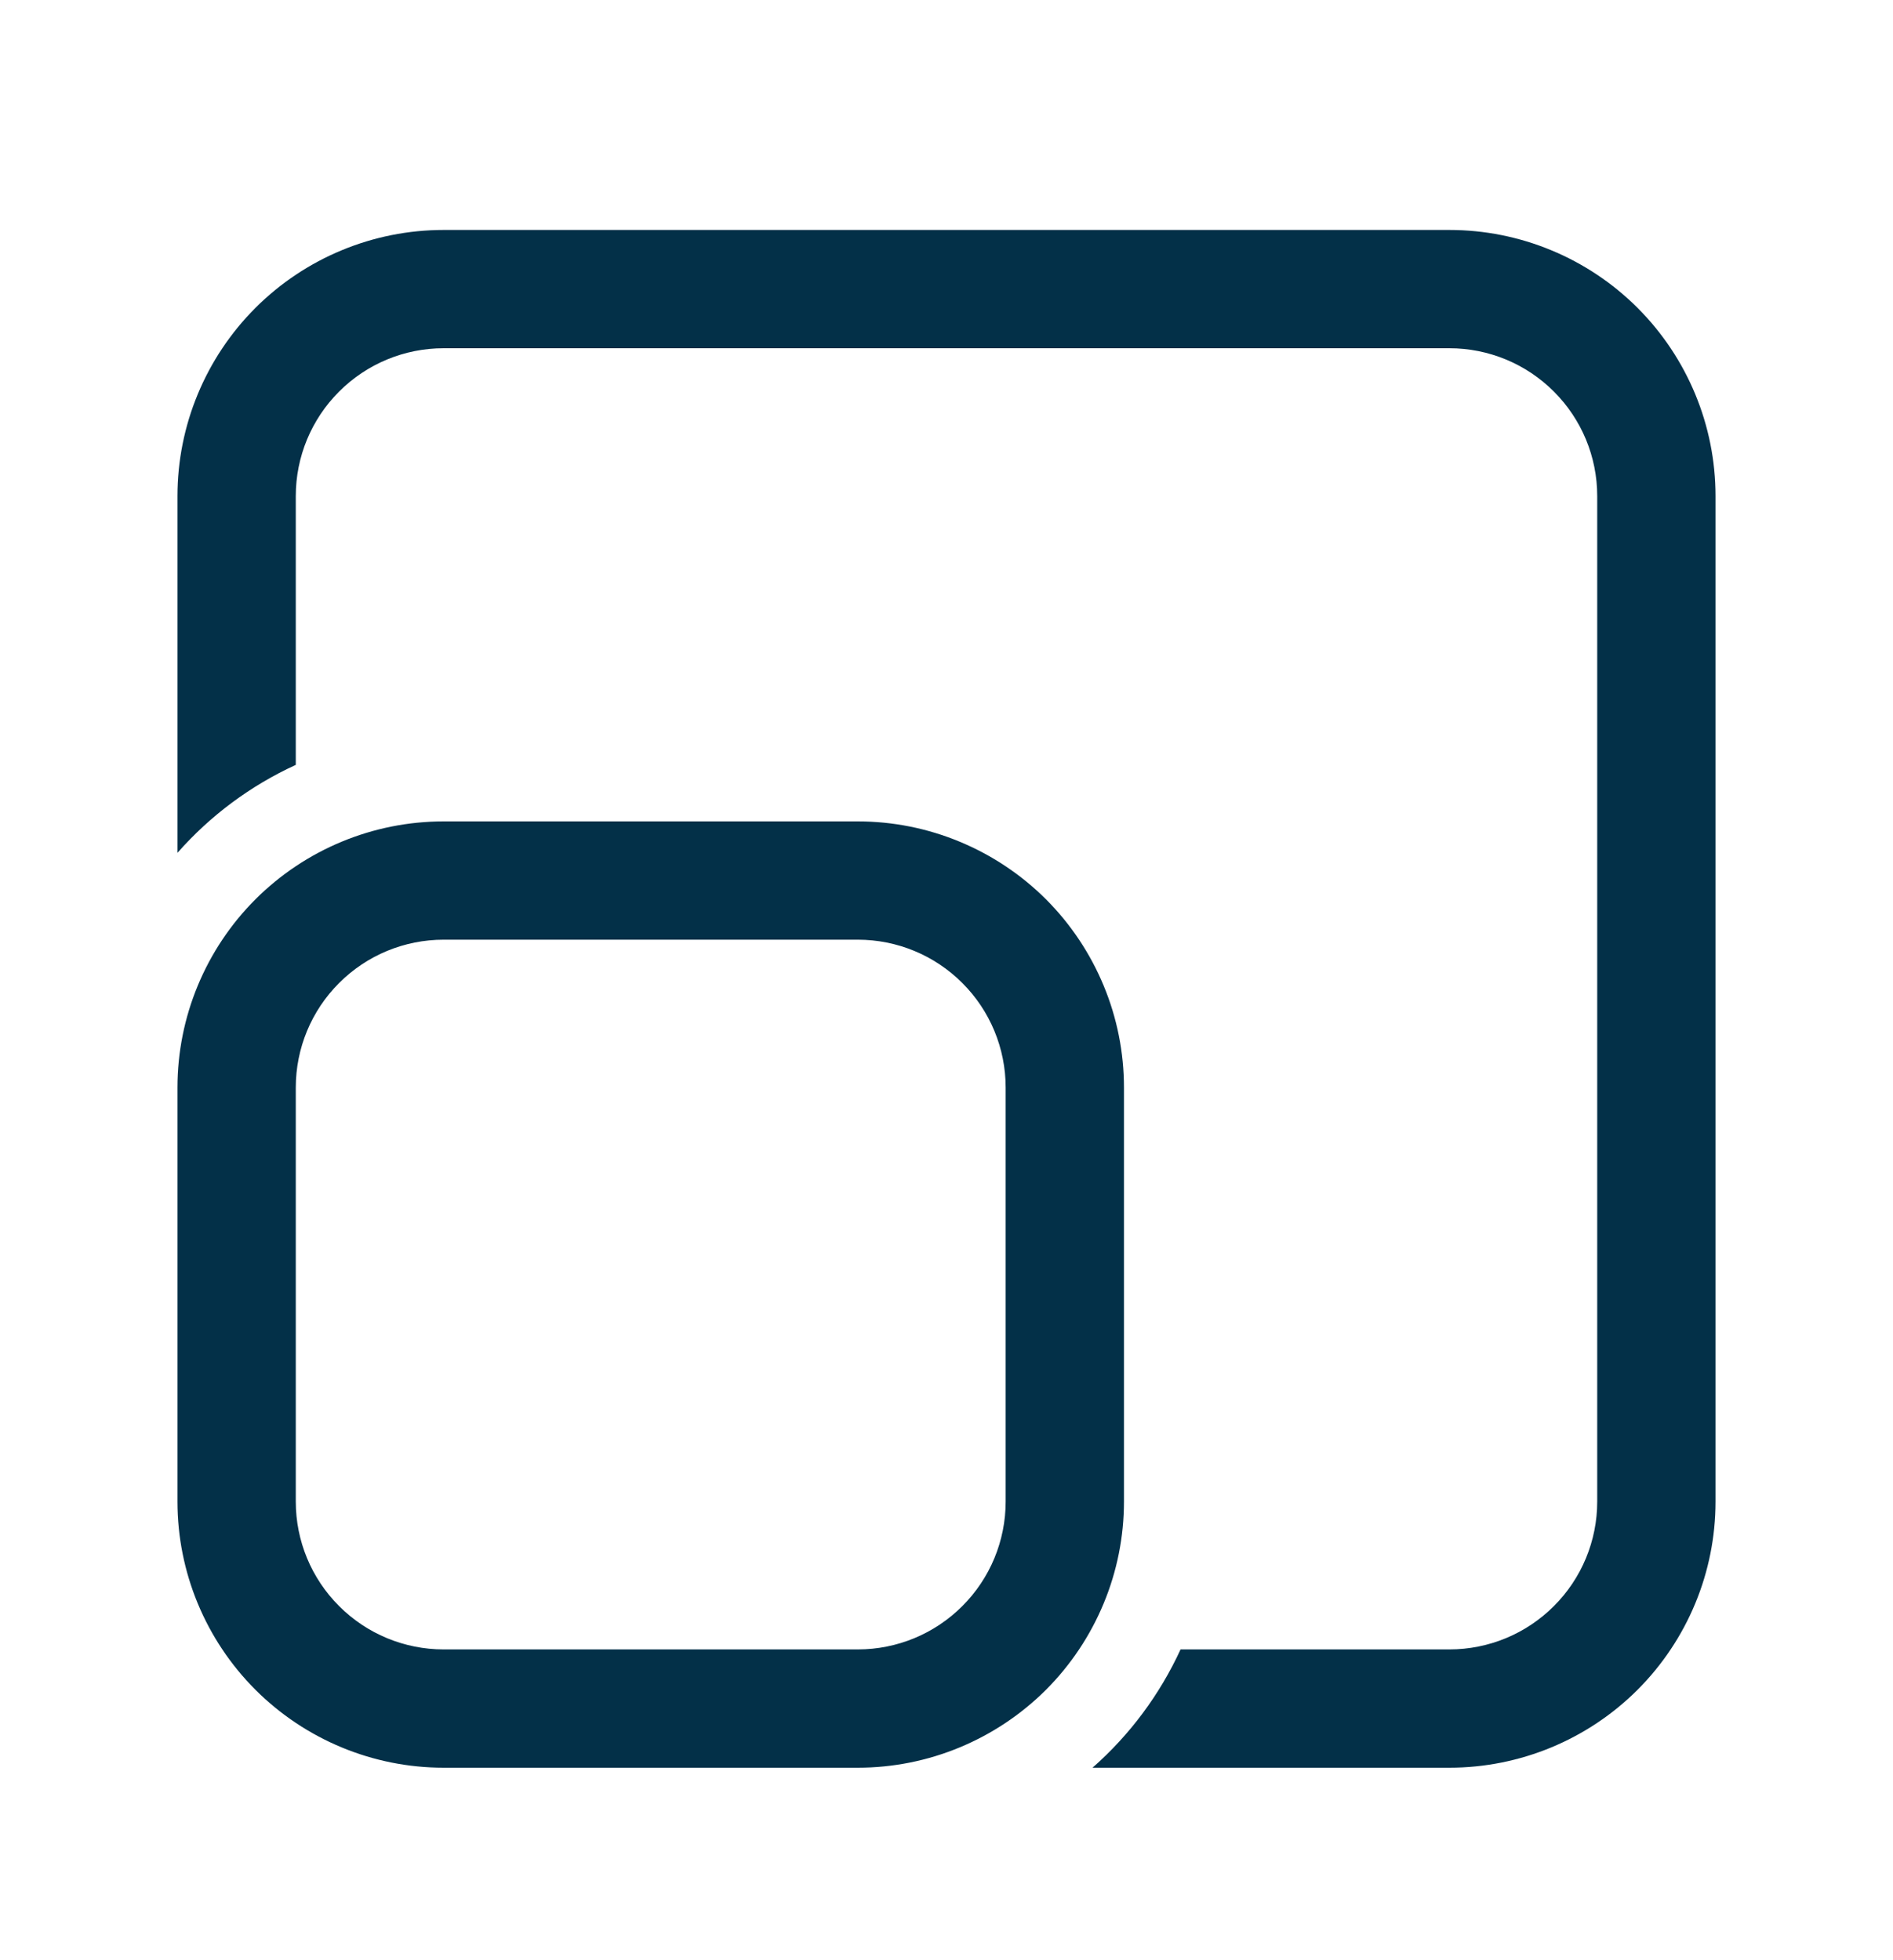 <svg width="28" height="29" viewBox="0 0 28 29" fill="none" xmlns="http://www.w3.org/2000/svg">
<path d="M2.625 7.339C2.625 6.295 3.04 5.294 3.778 4.555C4.517 3.817 5.518 3.402 6.562 3.402H21.438C22.482 3.402 23.483 3.817 24.222 4.555C24.96 5.294 25.375 6.295 25.375 7.339V22.215C25.375 23.259 24.96 24.26 24.222 24.999C23.483 25.737 22.482 26.152 21.438 26.152H16.16C16.712 25.666 17.155 25.07 17.462 24.402H21.438C22.018 24.402 22.574 24.172 22.984 23.761C23.395 23.351 23.625 22.795 23.625 22.215V7.339C23.625 6.759 23.395 6.203 22.984 5.793C22.574 5.382 22.018 5.152 21.438 5.152H6.562C5.982 5.152 5.426 5.382 5.016 5.793C4.605 6.203 4.375 6.759 4.375 7.339V11.316C3.707 11.622 3.111 12.065 2.625 12.617V7.339ZM6.562 12.152C5.518 12.152 4.517 12.567 3.778 13.305C3.04 14.044 2.625 15.045 2.625 16.09V22.215C2.625 23.259 3.04 24.26 3.778 24.999C4.517 25.737 5.518 26.152 6.562 26.152H12.688C13.205 26.152 13.717 26.05 14.194 25.852C14.672 25.654 15.106 25.364 15.472 24.999C15.837 24.633 16.127 24.199 16.325 23.721C16.523 23.244 16.625 22.732 16.625 22.215V16.09C16.625 15.572 16.523 15.06 16.325 14.583C16.127 14.105 15.837 13.671 15.472 13.305C15.106 12.94 14.672 12.65 14.194 12.452C13.717 12.254 13.205 12.152 12.688 12.152H6.562ZM4.375 16.09C4.375 15.509 4.605 14.953 5.016 14.543C5.426 14.132 5.982 13.902 6.562 13.902H12.688C13.268 13.902 13.824 14.132 14.234 14.543C14.645 14.953 14.875 15.509 14.875 16.09V22.215C14.875 22.795 14.645 23.351 14.234 23.761C13.824 24.172 13.268 24.402 12.688 24.402H6.562C5.982 24.402 5.426 24.172 5.016 23.761C4.605 23.351 4.375 22.795 4.375 22.215V16.09Z" fill="#033048"/>
</svg>
